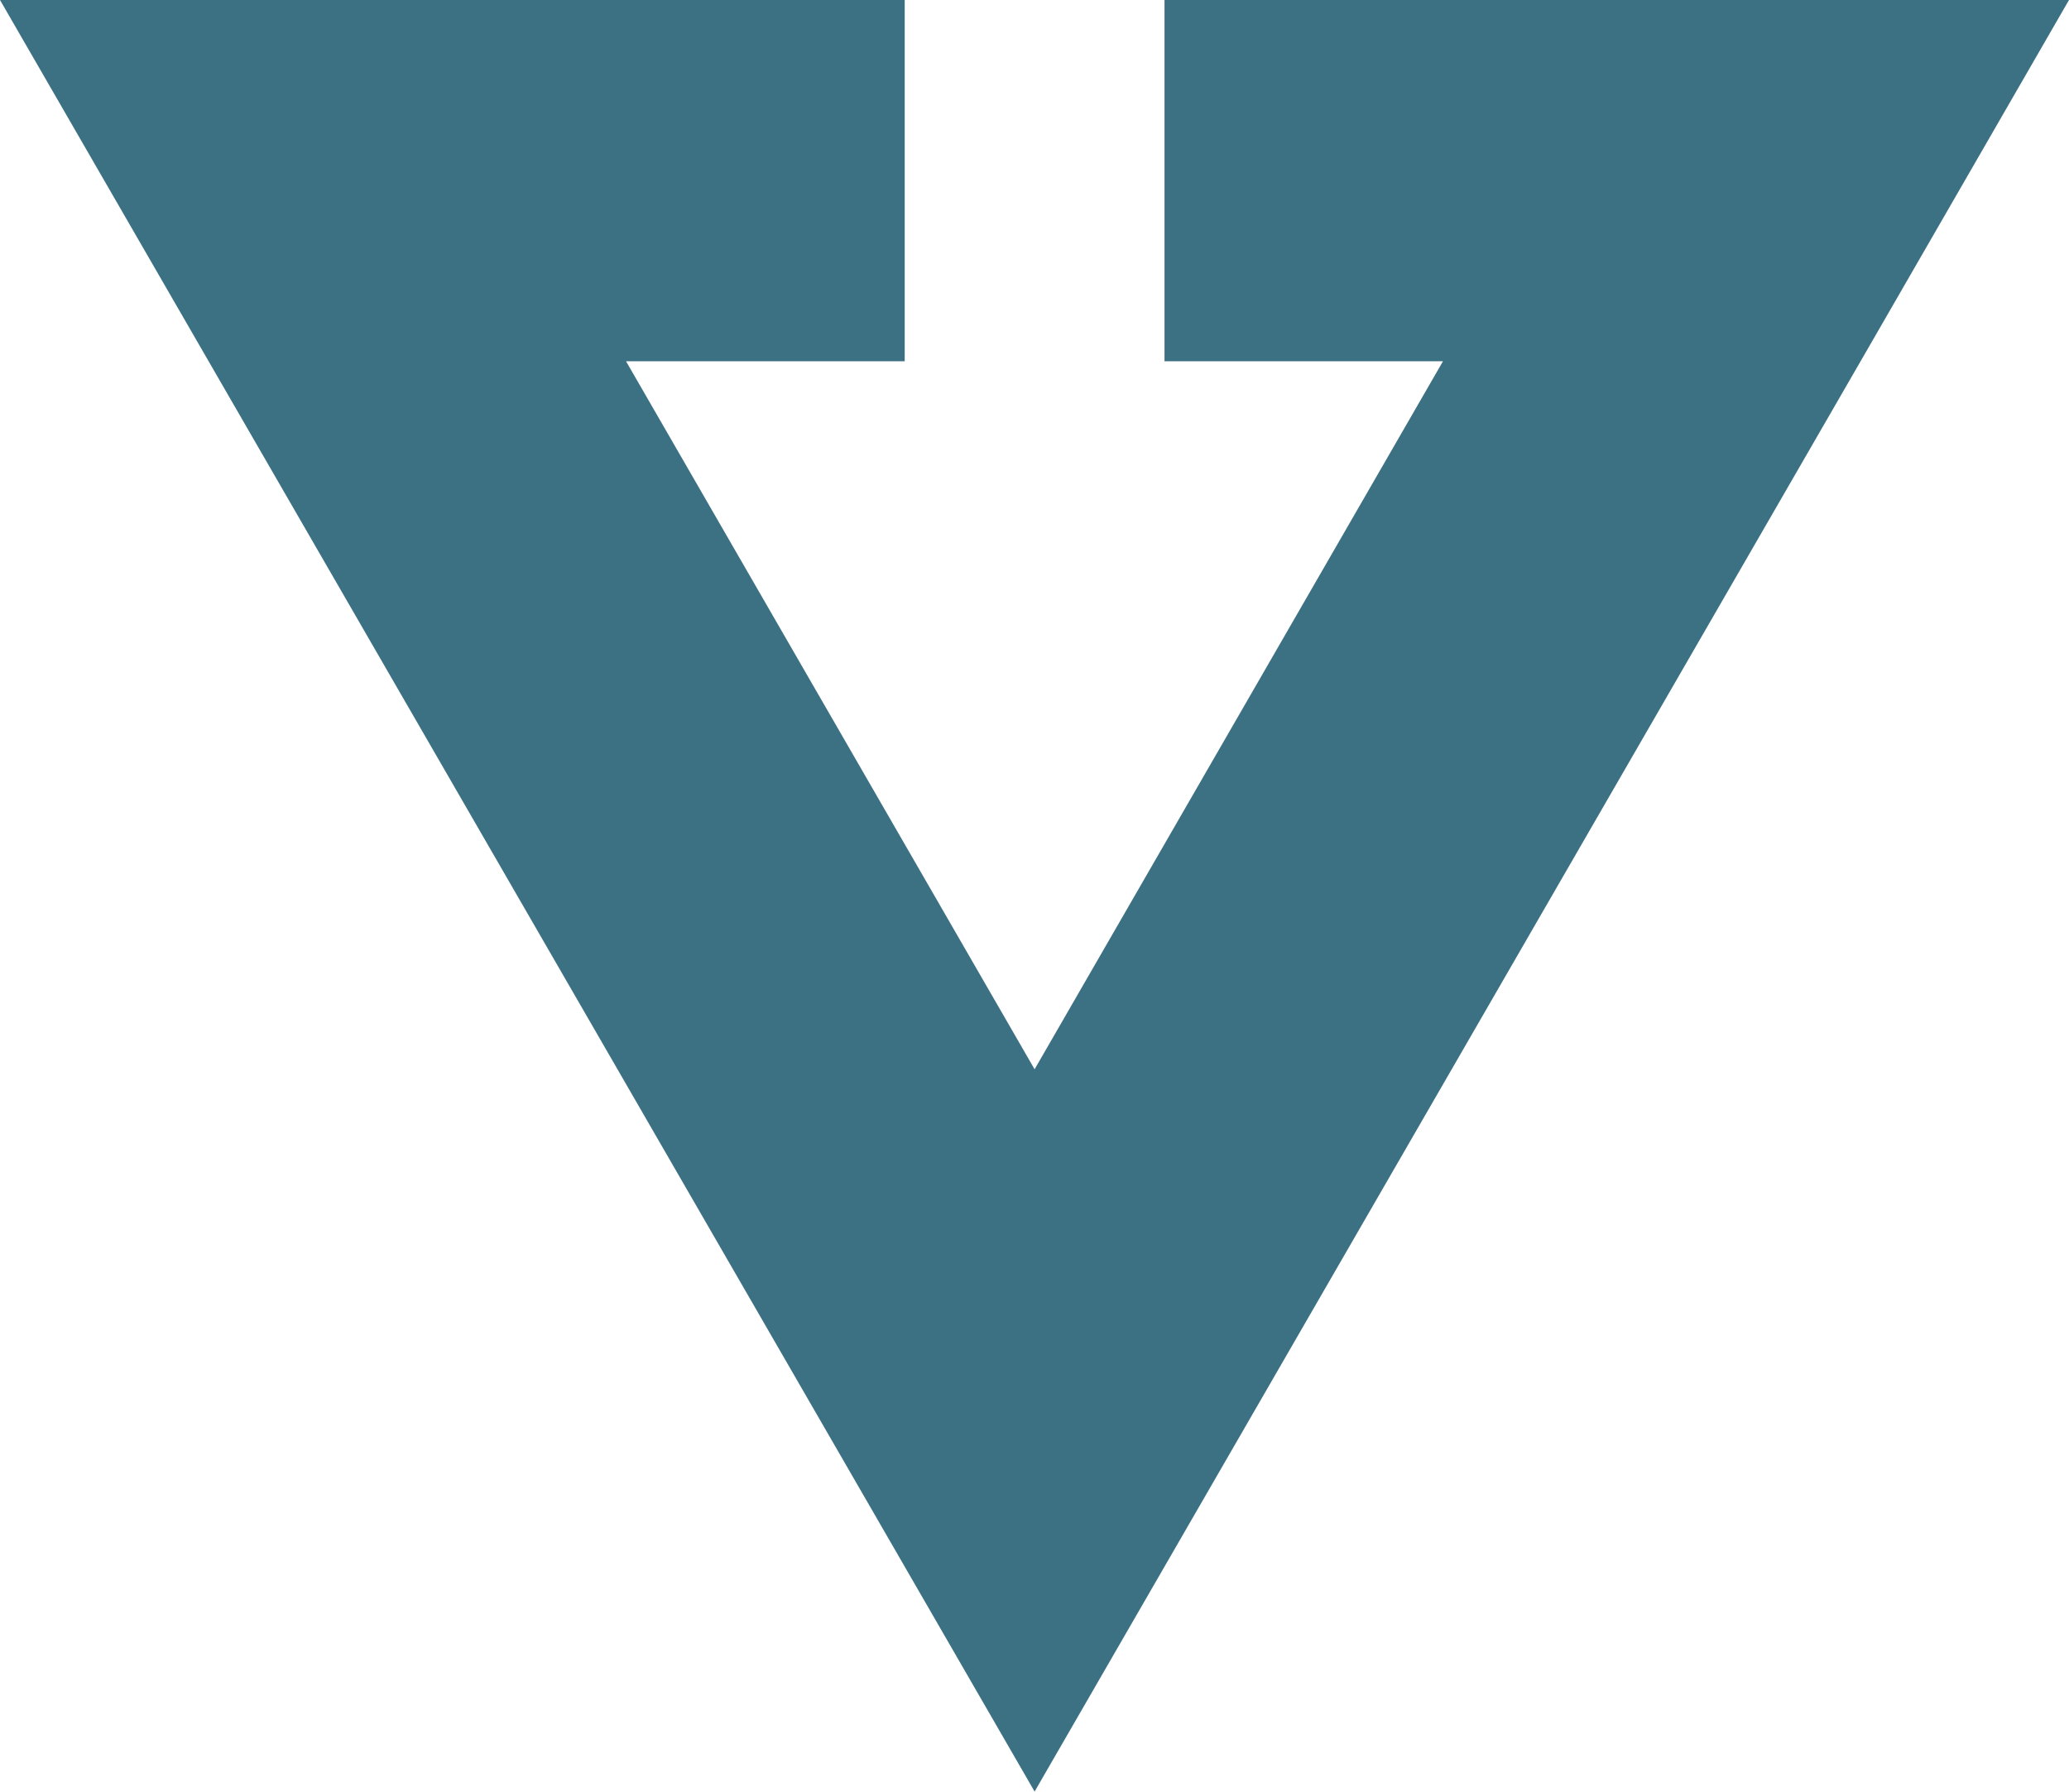 <svg id="Layer_1" data-name="Layer 1" xmlns="http://www.w3.org/2000/svg" viewBox="0 0 103.05 89.23"><defs><style>.cls-1{fill:#3c7184;}</style></defs><polygon class="cls-1" points="103.05 0 92.67 17.99 51.53 89.22 10.39 17.99 0 0 45.06 0 45.06 17.99 31.18 17.99 51.53 53.25 71.87 17.99 58 17.99 58 0 103.05 0"/></svg>